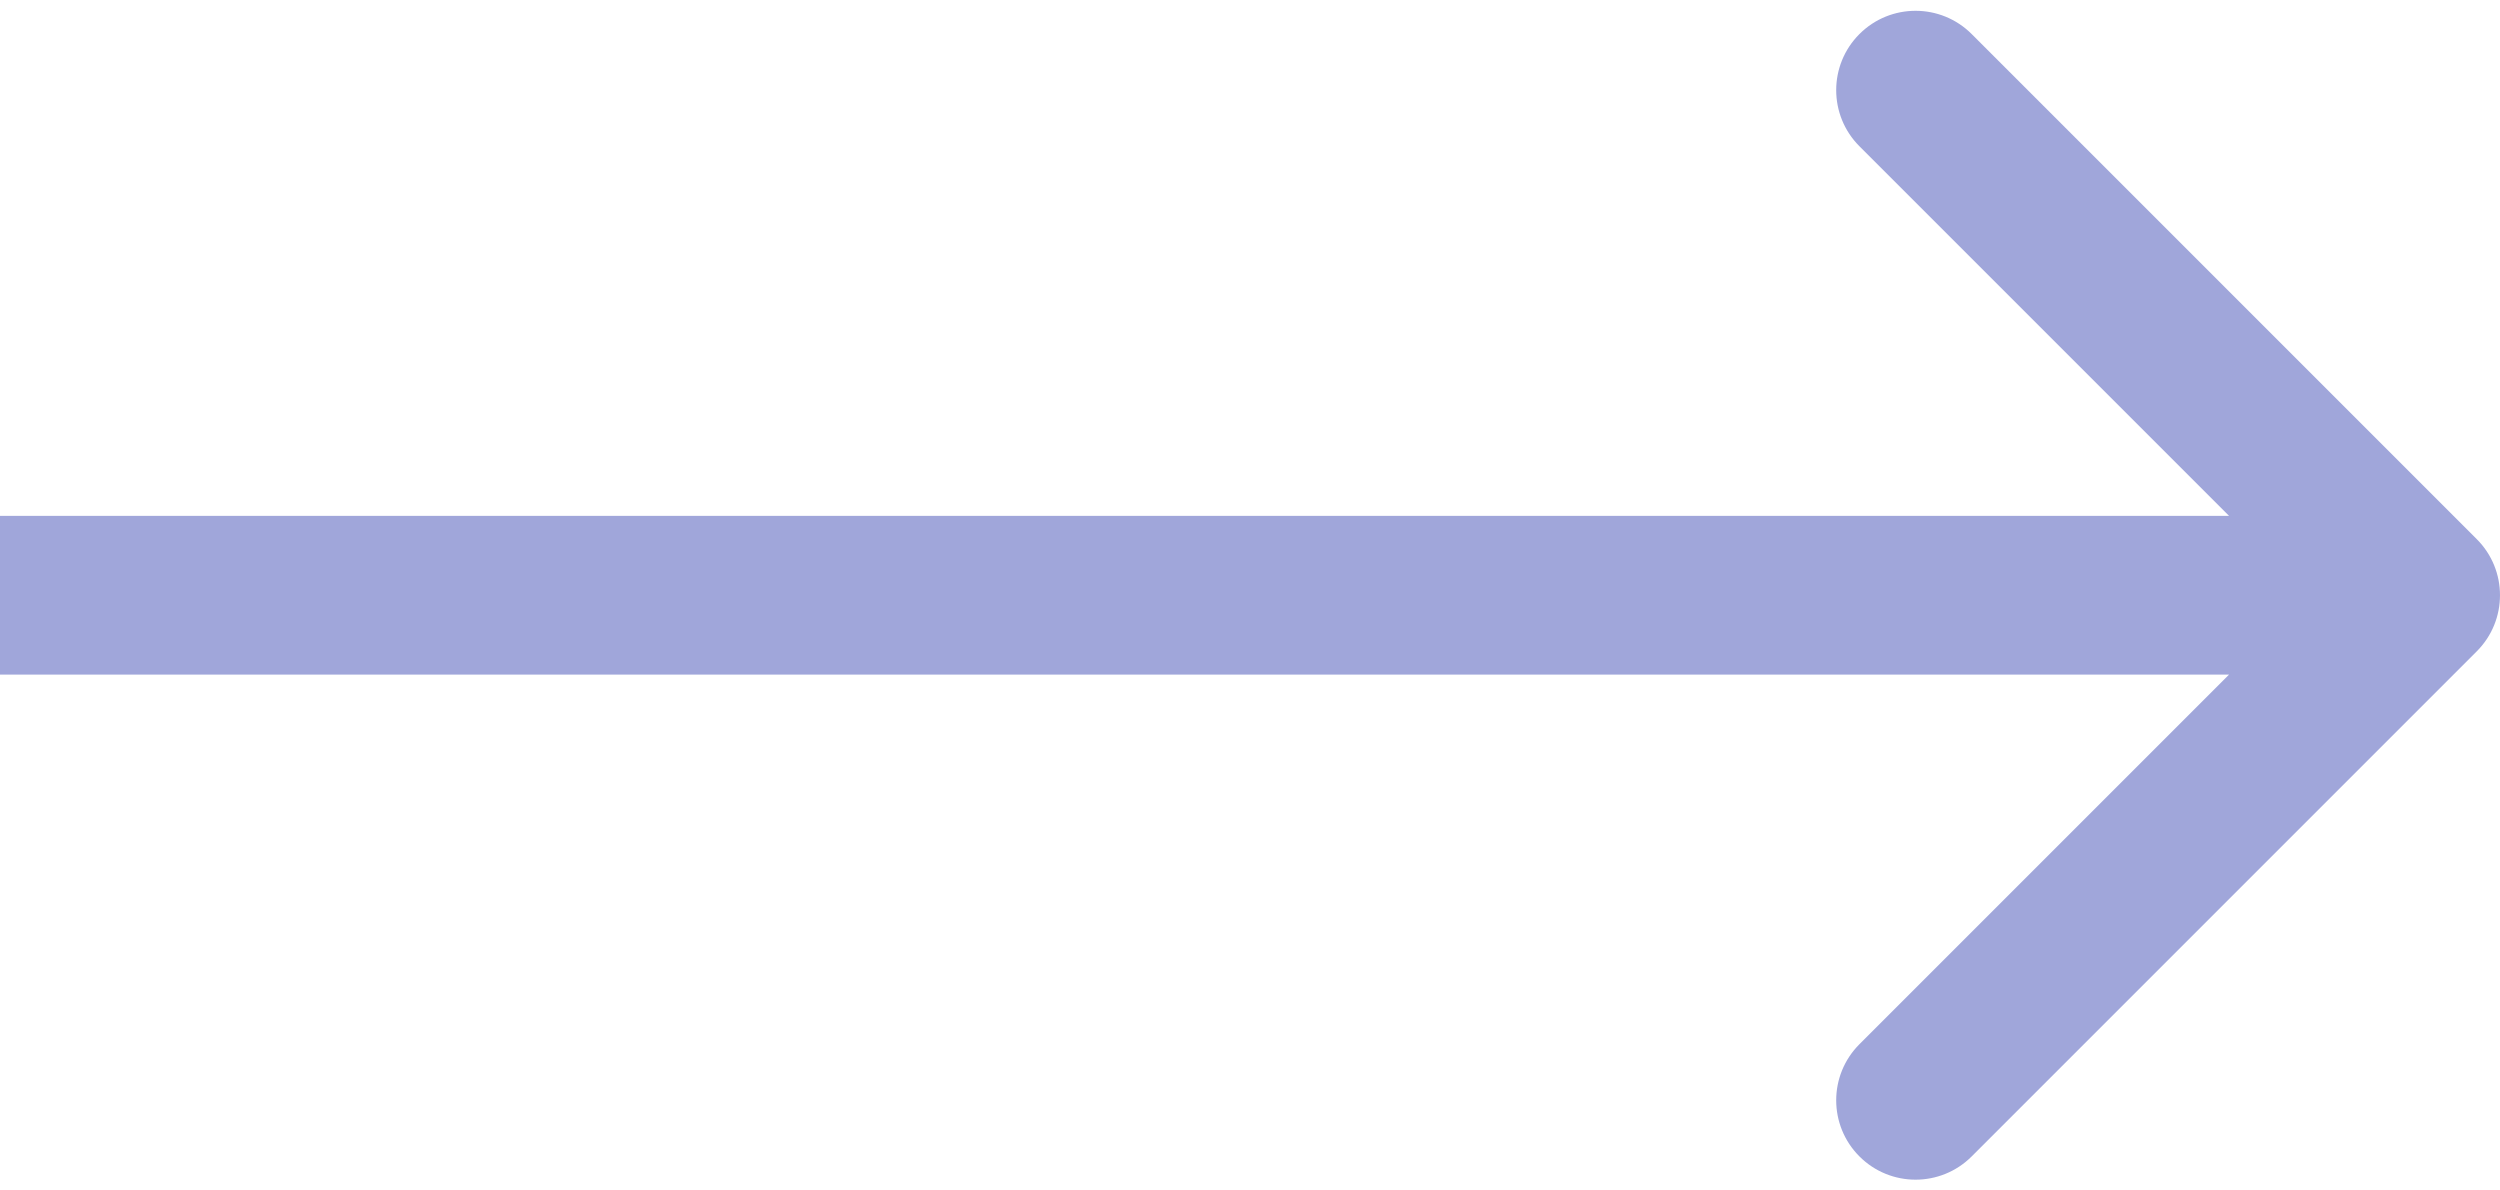 <svg width="63" height="30" viewBox="0 0 63 30" fill="none" xmlns="http://www.w3.org/2000/svg">
<path d="M62.414 16.414C63.195 15.633 63.195 14.367 62.414 13.586L49.686 0.858C48.905 0.077 47.639 0.077 46.858 0.858C46.077 1.639 46.077 2.905 46.858 3.686L58.172 15L46.858 26.314C46.077 27.095 46.077 28.361 46.858 29.142C47.639 29.923 48.905 29.923 49.686 29.142L62.414 16.414ZM1.74846e-07 17L61 17L61 13L-1.74846e-07 13L1.74846e-07 17Z" fill="#A0A6DA"/>
</svg>
